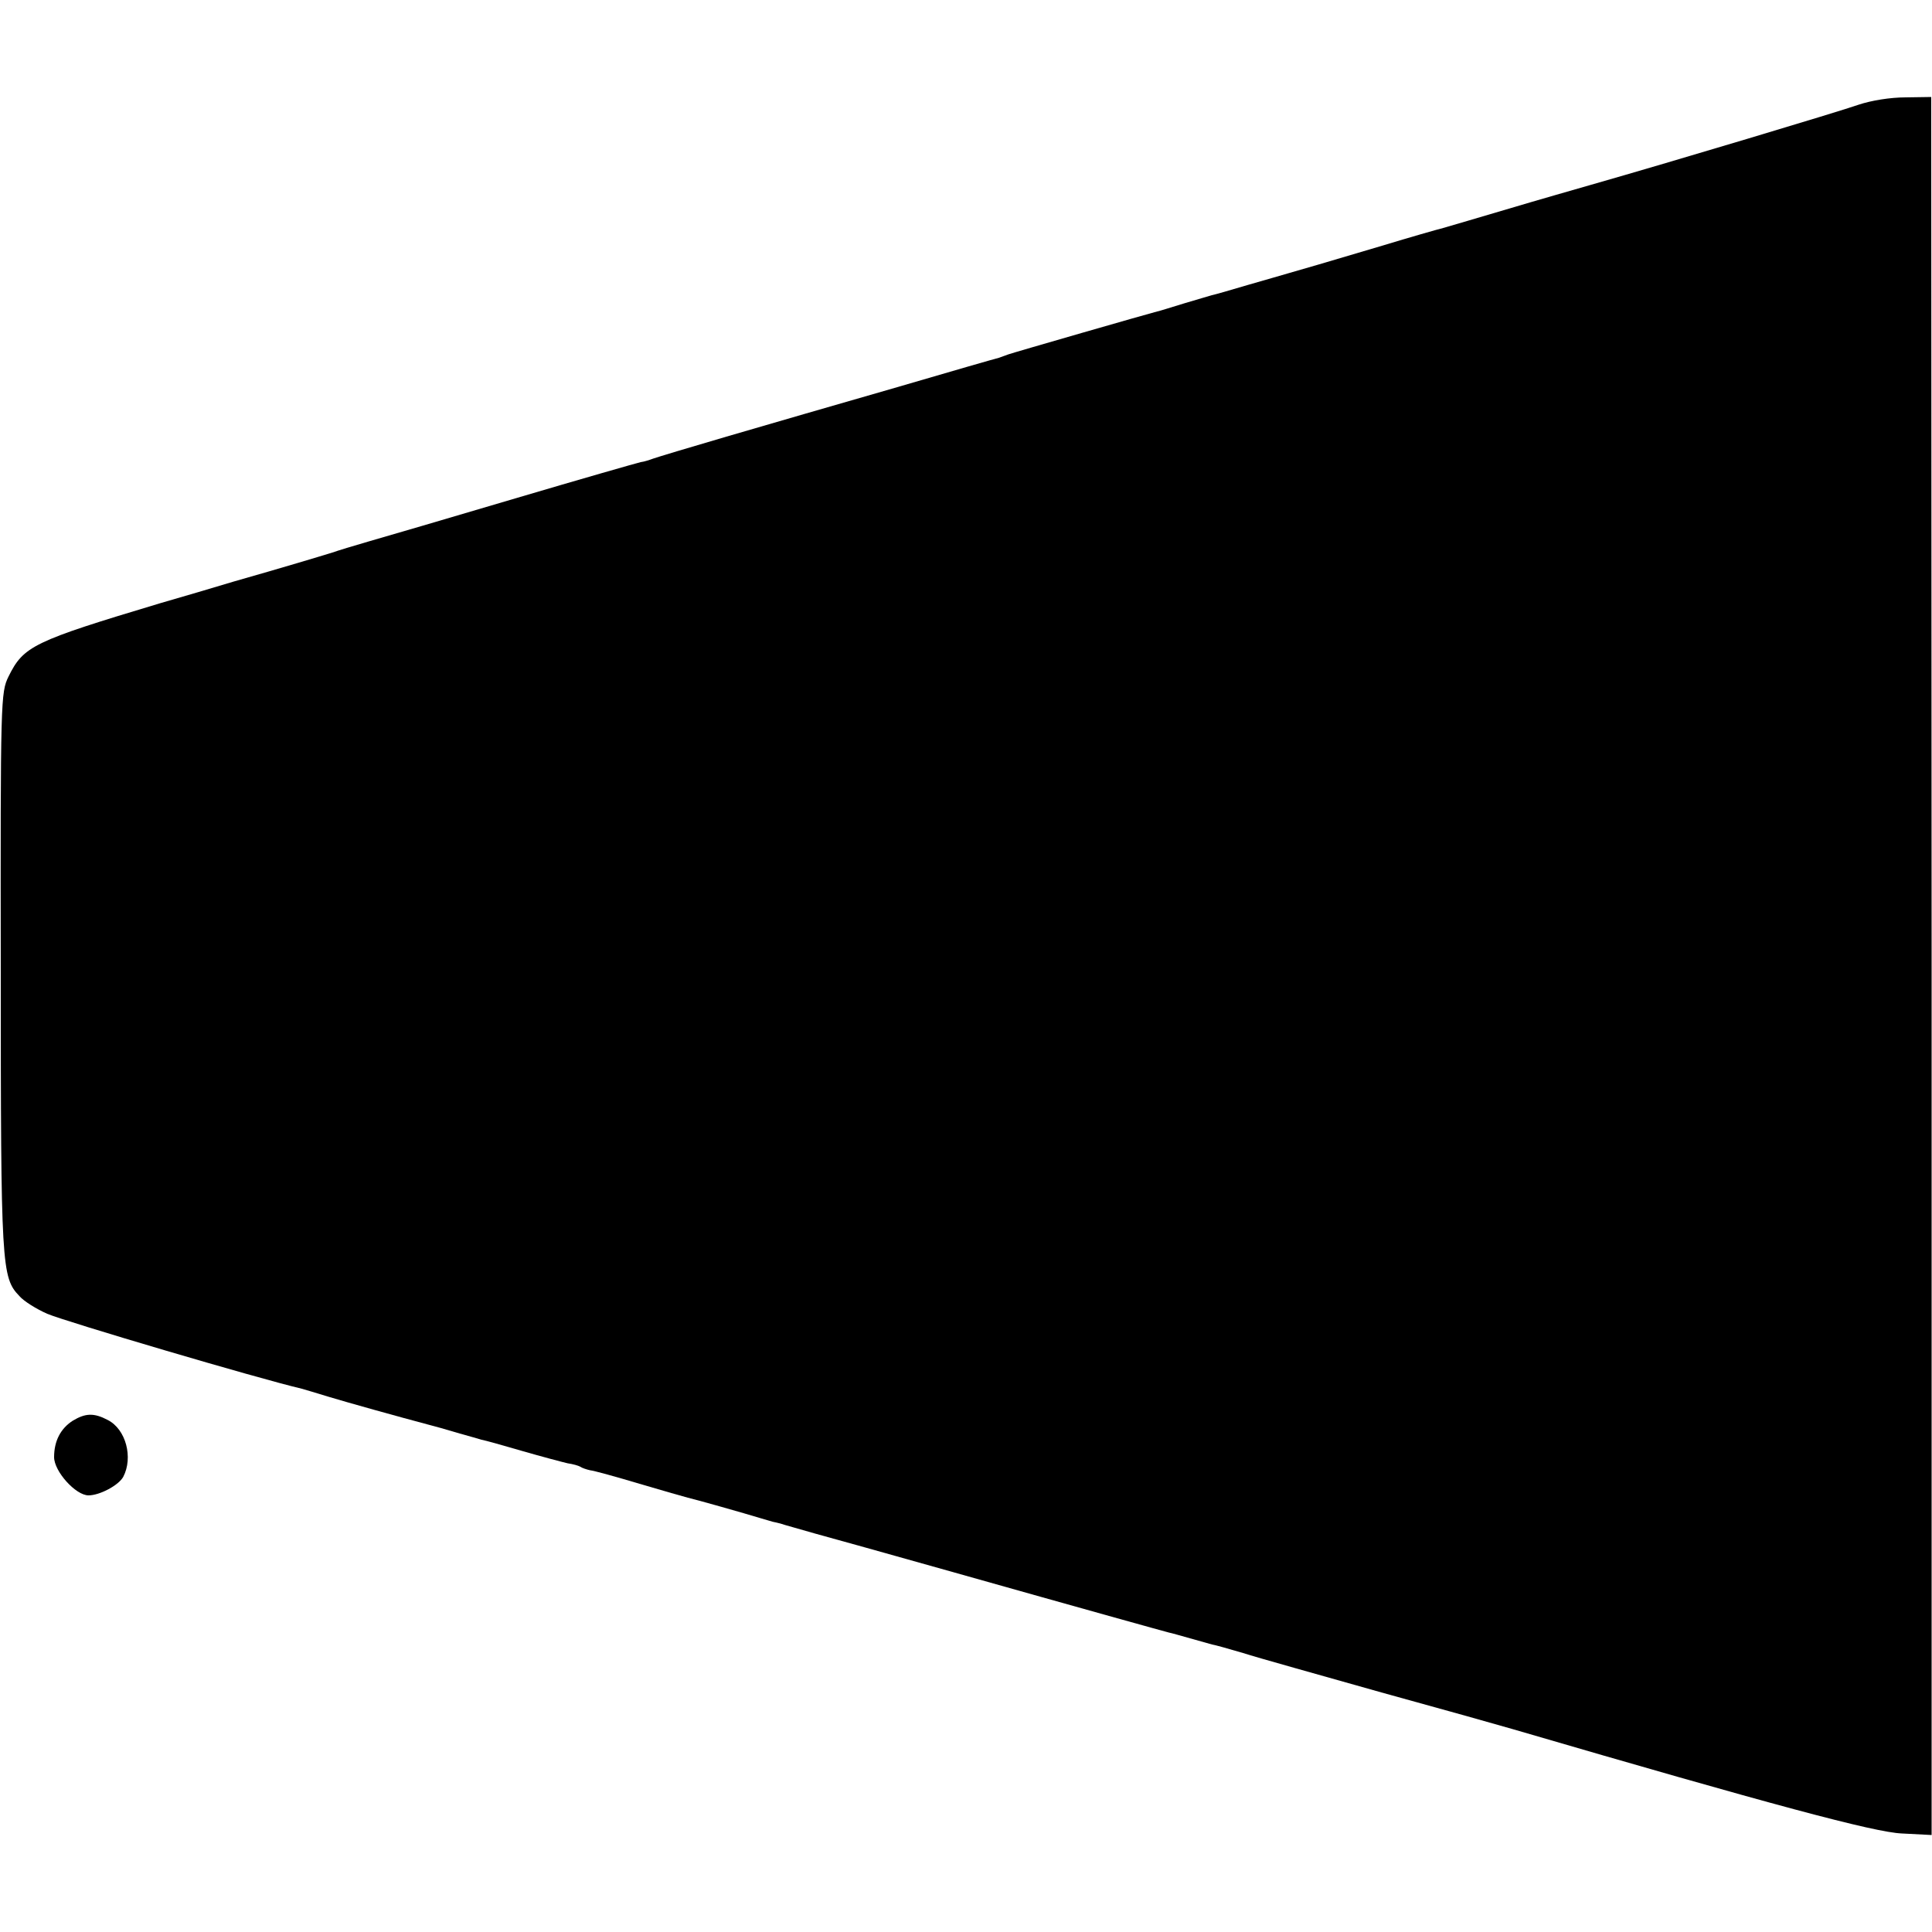 <?xml version="1.0" standalone="no"?>
<!DOCTYPE svg PUBLIC "-//W3C//DTD SVG 20010904//EN"
 "http://www.w3.org/TR/2001/REC-SVG-20010904/DTD/svg10.dtd">
<svg version="1.0" xmlns="http://www.w3.org/2000/svg"
 width="500pt" height="500pt" viewBox="0 0 500 500"
 preserveAspectRatio="xMidYMid meet">
<g transform="translate(0,500) scale(0.1,-0.1)"
fill="#000000" stroke="none">
<path d="M4810 4729 c-48 -17 -488 -149 -695 -208 -38 -11 -133 -38 -210 -61
-77 -23 -153 -45 -170 -50 -16 -4 -86 -24 -155 -45 -144 -43 -217 -64 -245
-72 -11 -3 -58 -17 -104 -30 -47 -14 -89 -26 -95 -27 -6 -2 -38 -11 -71 -21
-33 -10 -64 -20 -70 -21 -24 -6 -371 -106 -385 -111 -8 -3 -19 -7 -25 -9 -5
-1 -127 -36 -270 -78 -143 -41 -339 -98 -435 -126 -96 -28 -182 -54 -190 -57
-8 -3 -23 -8 -32 -9 -9 -2 -156 -44 -325 -94 -169 -50 -339 -100 -378 -111
-38 -11 -81 -24 -95 -29 -29 -9 -125 -38 -255 -75 -49 -15 -135 -40 -190 -56
-330 -99 -354 -111 -393 -190 -20 -41 -21 -57 -20 -763 0 -765 2 -792 48 -840
12 -14 45 -34 72 -46 50 -21 544 -167 659 -194 8 -2 40 -12 70 -21 46 -14 186
-53 254 -71 31 -8 37 -10 85 -24 25 -7 50 -14 56 -16 7 -1 54 -14 105 -29 52
-15 105 -29 118 -32 14 -2 28 -6 33 -9 4 -3 16 -7 25 -9 10 -1 68 -17 128 -35
61 -18 117 -34 125 -36 22 -5 149 -41 188 -53 18 -5 33 -10 35 -10 1 0 9 -2
17 -4 8 -3 49 -14 90 -26 41 -11 194 -54 340 -95 365 -103 563 -158 575 -161
6 -1 30 -8 55 -15 25 -7 50 -14 57 -16 7 -1 43 -11 80 -22 37 -12 199 -57 358
-102 160 -44 313 -87 340 -95 671 -196 936 -267 1007 -270 l77 -4 0 2249 -1
2249 -66 -1 c-40 0 -89 -8 -122 -19z"/>
<path d="M188 1323 c-31 -20 -48 -52 -48 -94 0 -37 56 -99 89 -99 29 0 78 26
90 48 26 50 7 123 -40 147 -36 19 -58 18 -91 -2z"/>
</g>
</svg>
